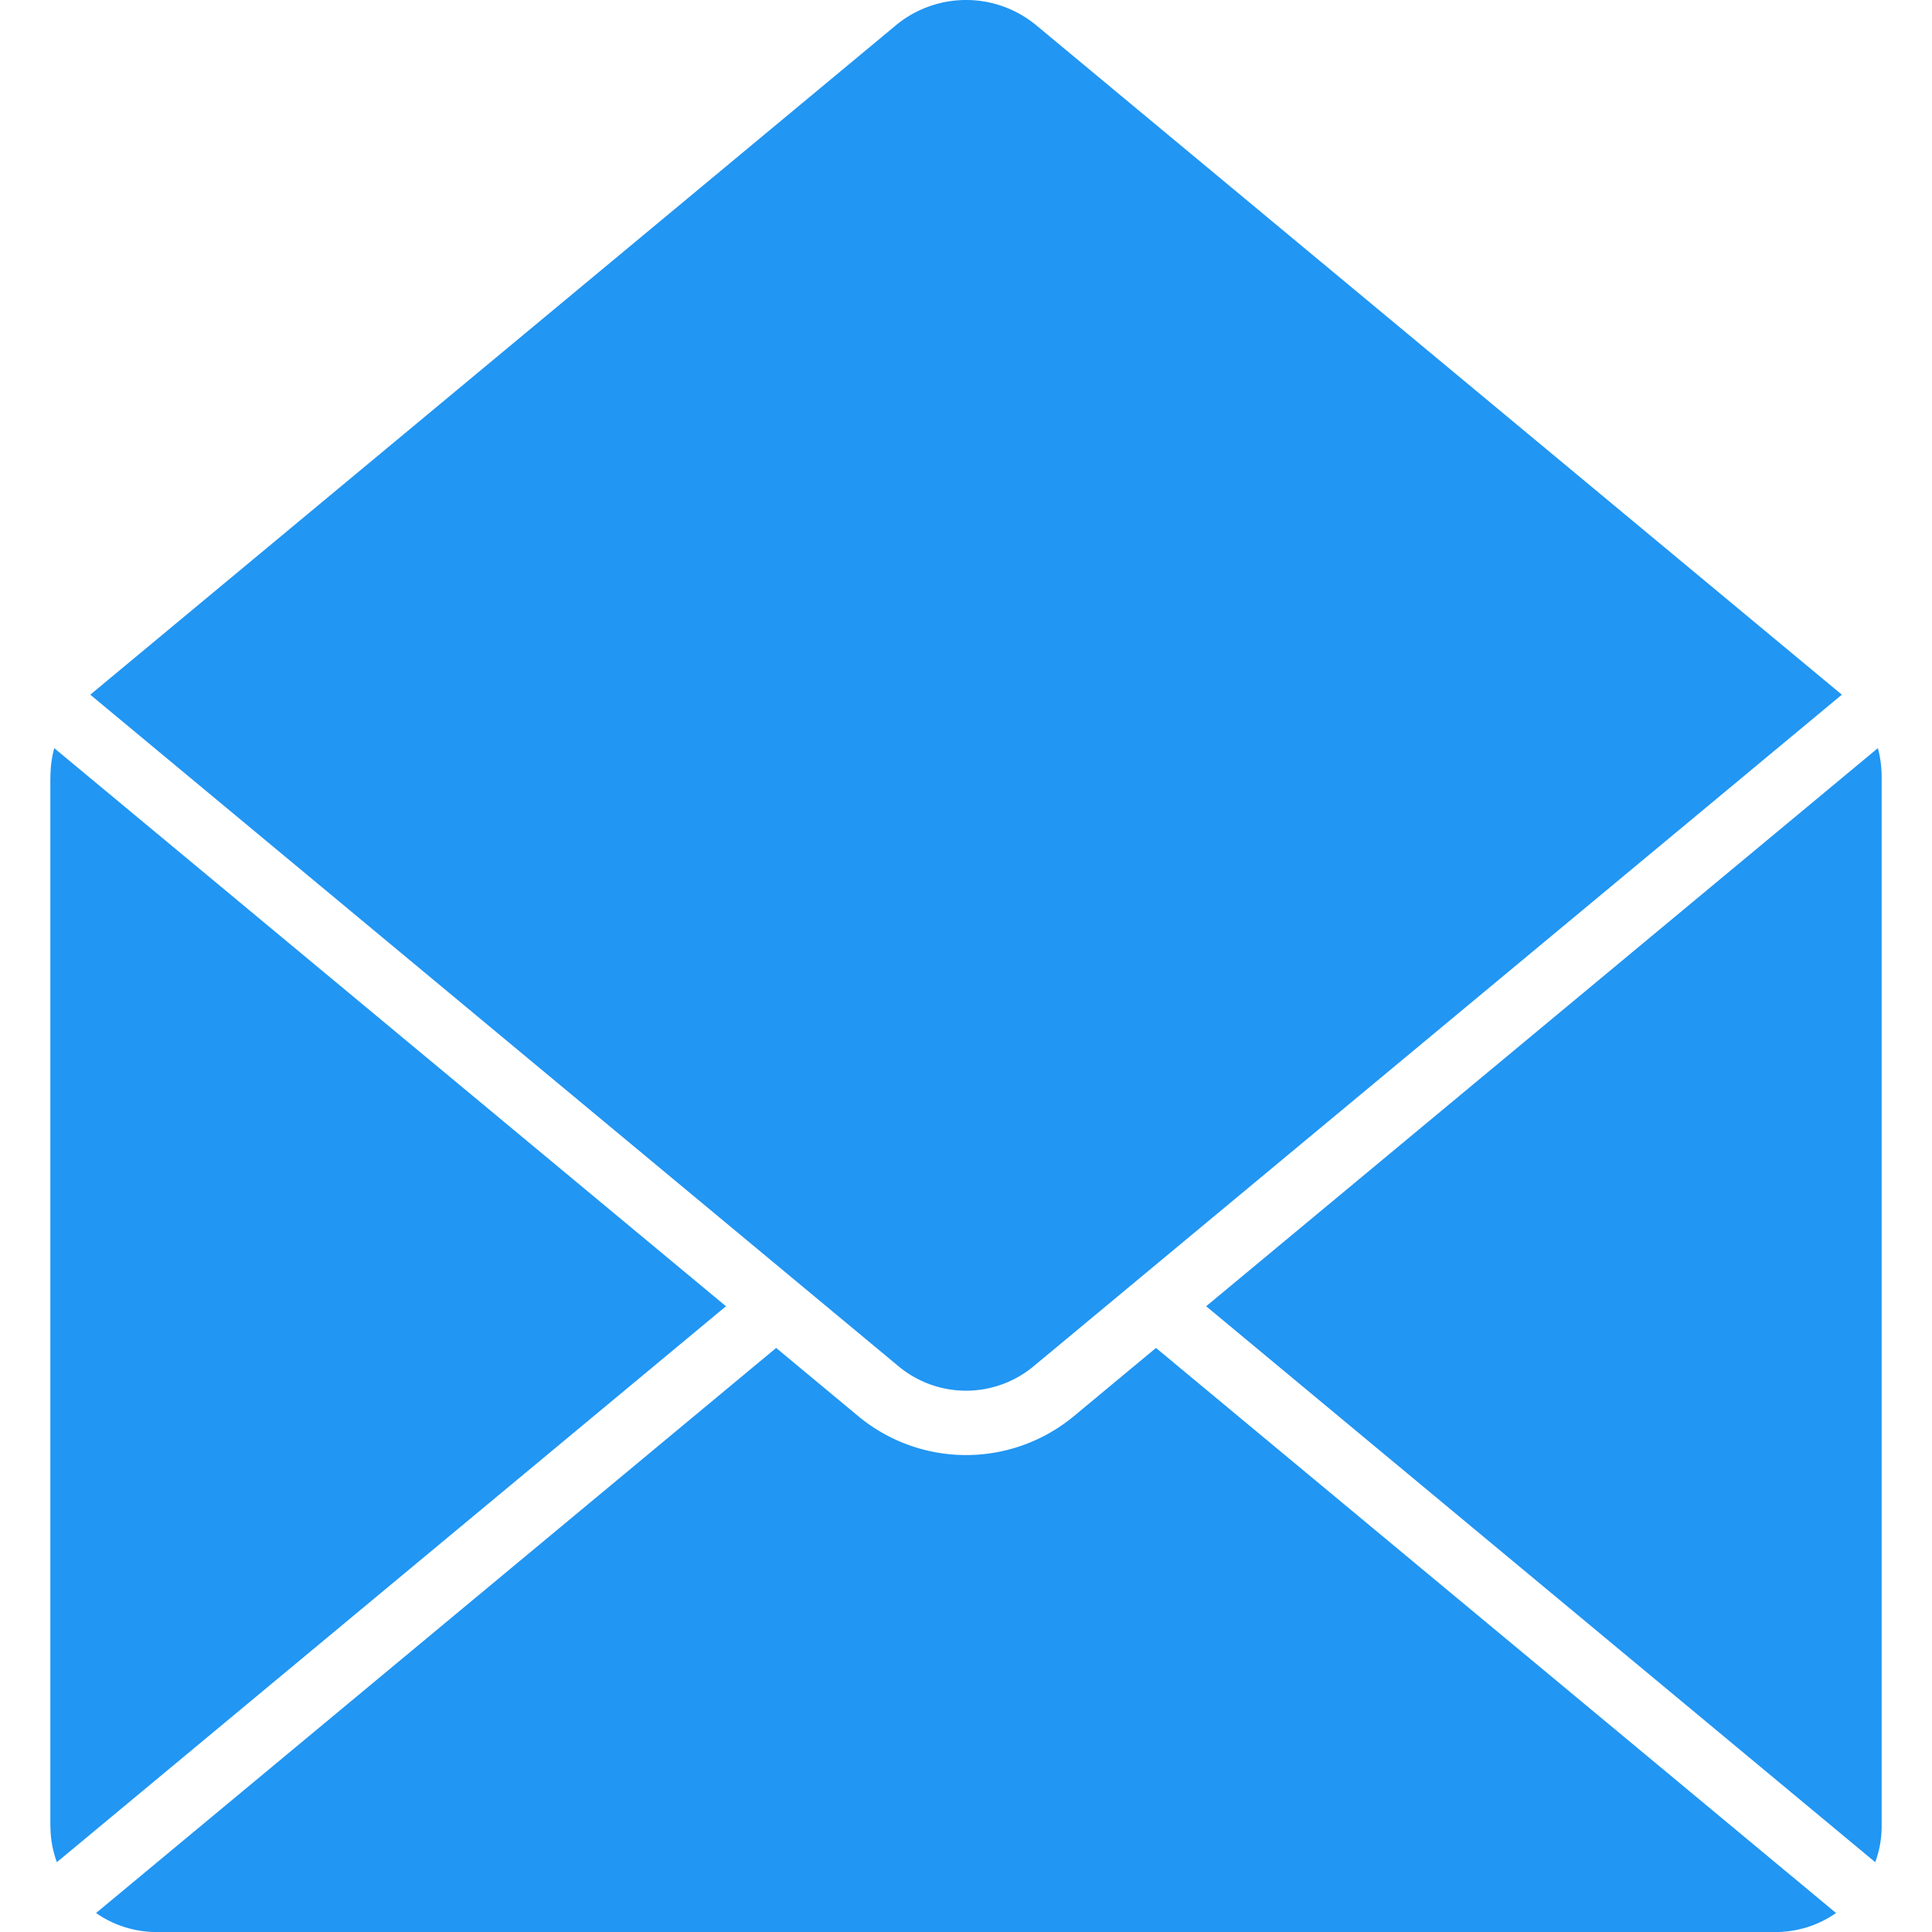<svg id="Layer_1" height="512" viewBox="0 0 512 512" width="512" xmlns="http://www.w3.org/2000/svg" data-name="Layer 1"><path d="m486.571 506.967a27.933 27.933 0 0 1 -16.009 5.038h-429.092a27.933 27.933 0 0 1 -16.01-5.038l180.231-149.75 21.482 17.855a44.756 44.756 0 0 0 57.685 0l21.491-17.855zm-166.929-160.797 177.316 147.33a27.8 27.8 0 0 0 1.7-9.6v-277.81a29.893 29.893 0 0 0 -1-7.83zm-304.574 147.33 177.321-147.33-178.019-147.91a29.935 29.935 0 0 0 -1 7.83h-.028v277.815h.028a27.821 27.821 0 0 0 1.7 9.6zm8.854-309.4 214.119 177.91a27.977 27.977 0 0 0 35.949 0l214.119-177.91-213.359-177.289a29.158 29.158 0 0 0 -37.459 0z" fill="#2196f3" fill-rule="evenodd"/></svg>